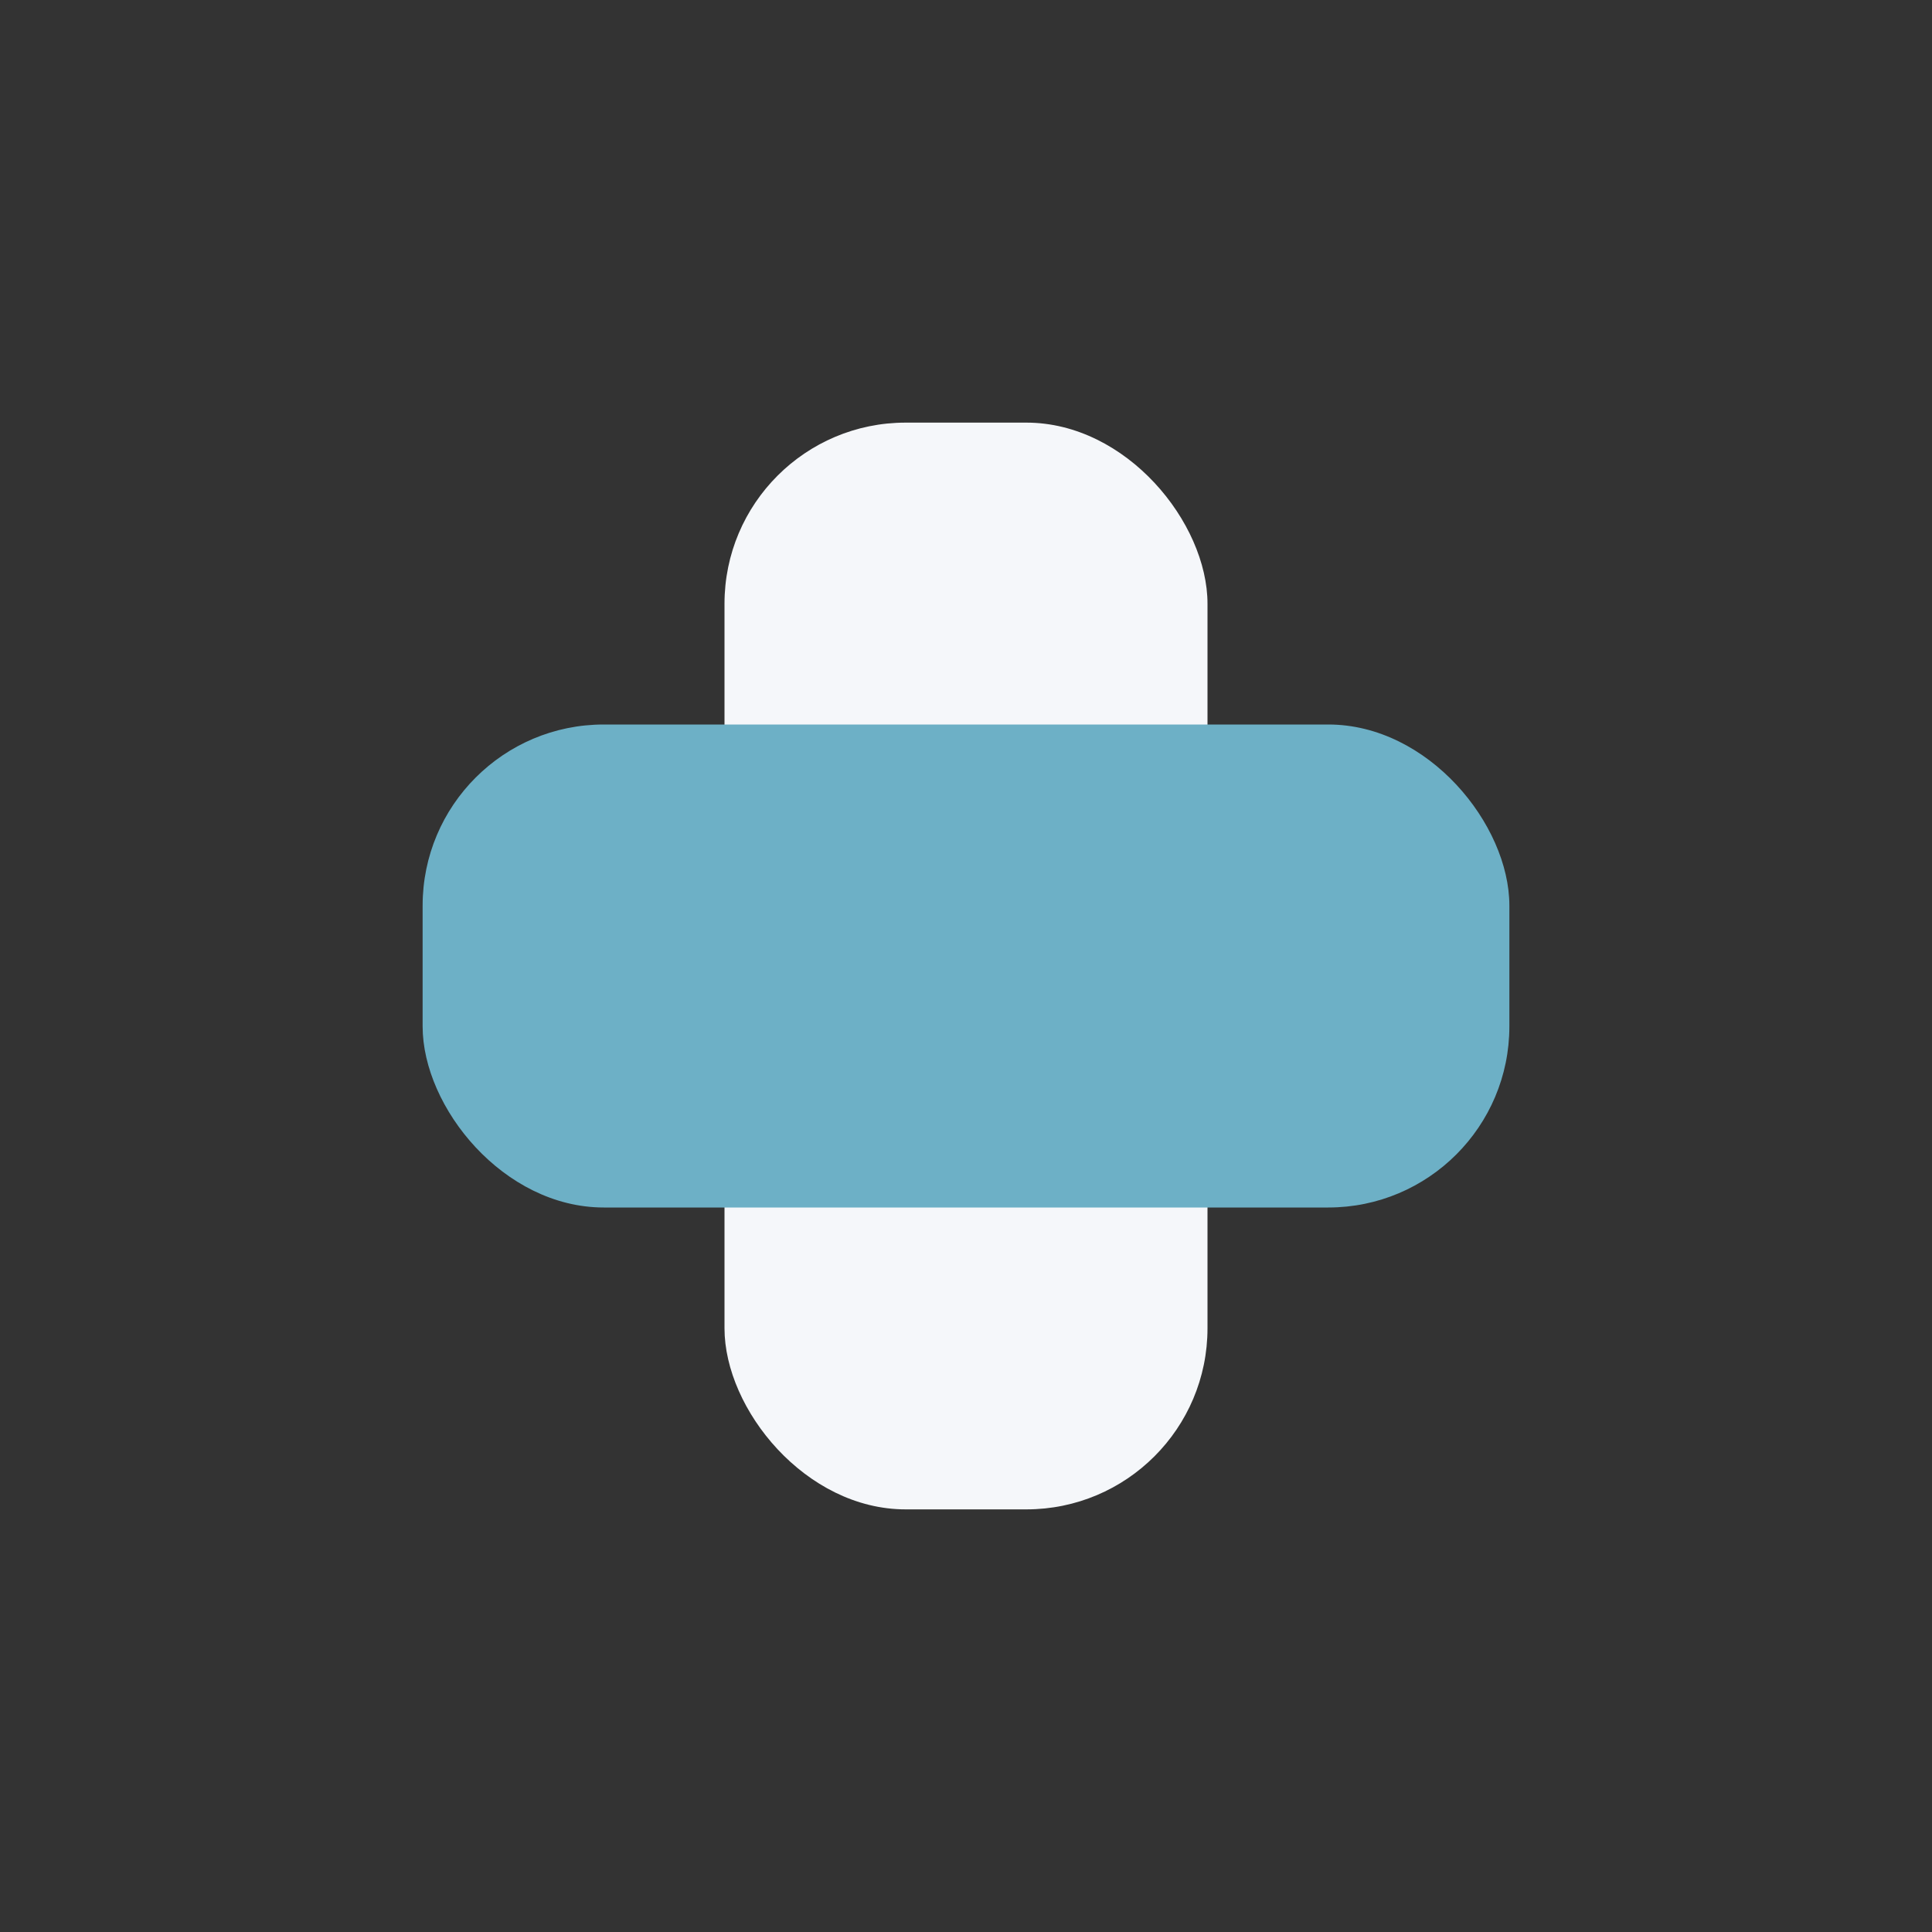 <?xml version="1.0" encoding="UTF-8"?>
<svg xmlns="http://www.w3.org/2000/svg" width="32" height="32" viewBox="0 0 32 32"><rect x="0" y="0" width="32" height="32" fill="#333333" stroke="none"/><rect x="12" y="7" width="8" height="18" rx="3" fill="#F5F7FA"/><rect x="7" y="12" width="18" height="8" rx="3" fill="#6DB0C6"/></svg>